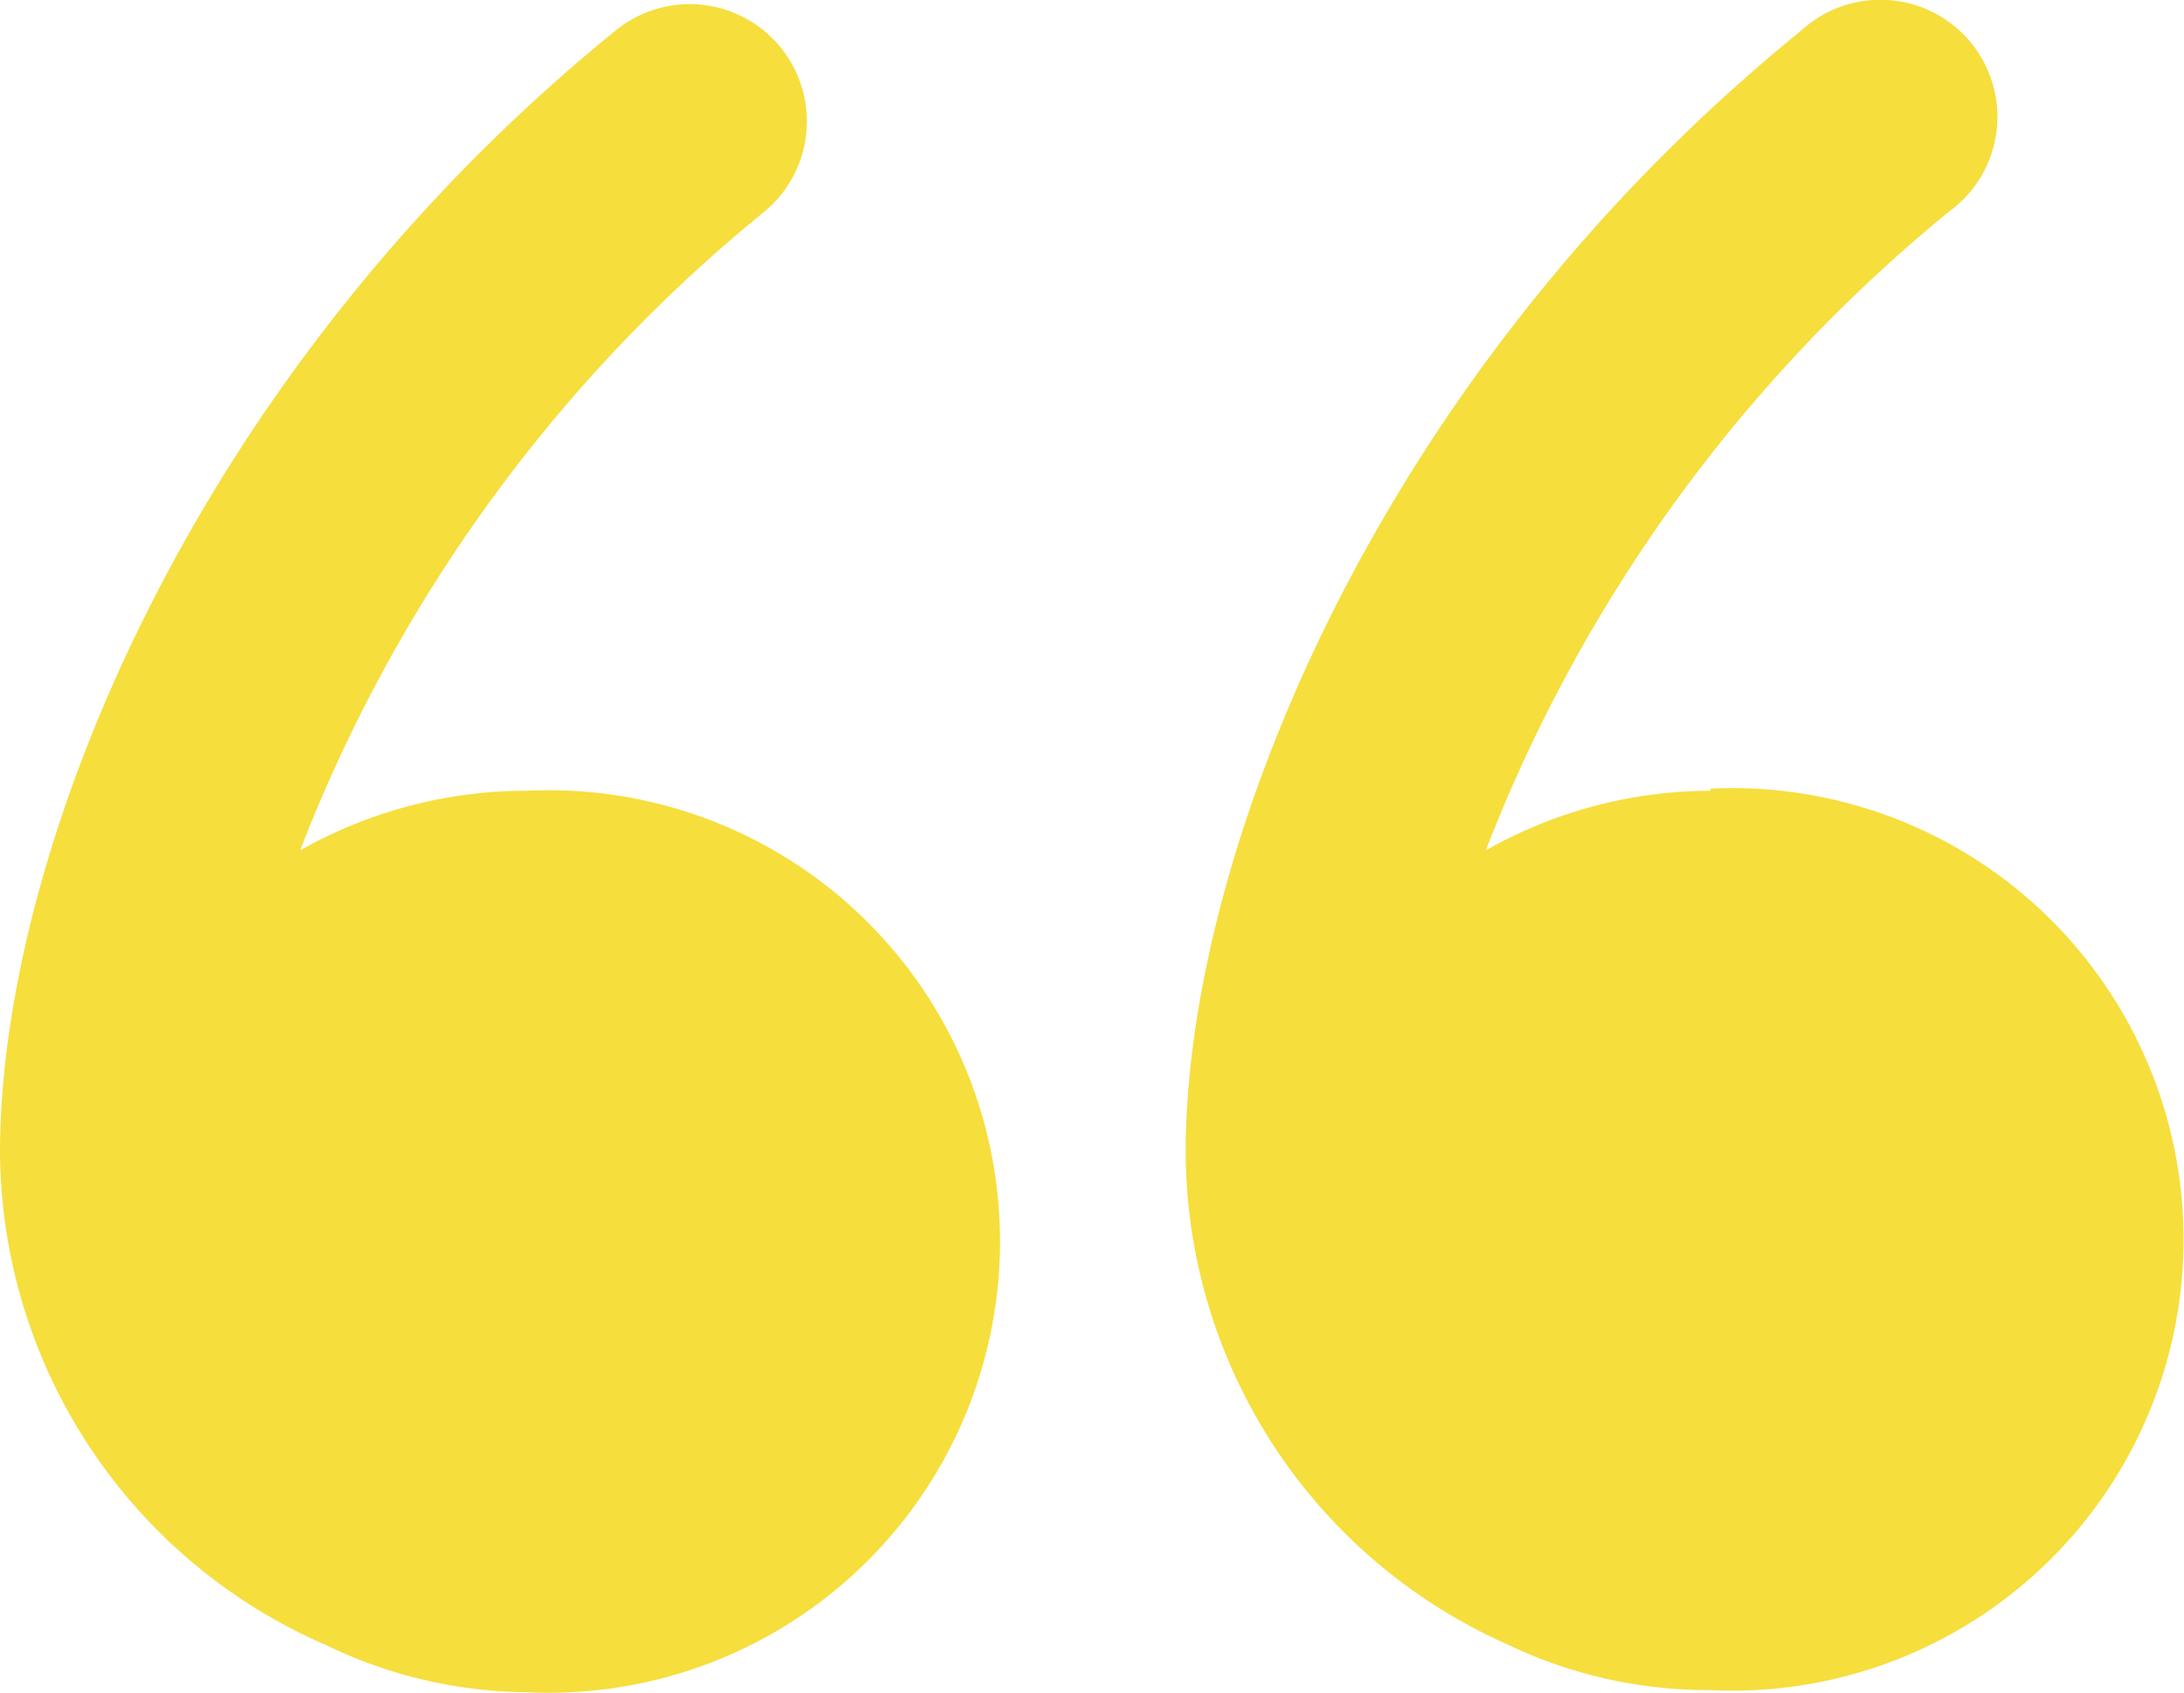 <svg xmlns="http://www.w3.org/2000/svg" viewBox="6.93 9.12 20.52 15.91"><script xmlns=""></script><path fill="#f6de3d" d="M11.86 16.55a4.31 4.31 0 0 0-2.11.56a14.44 14.44 0 0 1 4.36-6a1.1 1.1 0 0 0-1.4-1.7c-4 3.25-5.78 7.75-5.78 10.54A5.08 5.08 0 0 0 10 24.58a4.4 4.4 0 0 0 1.88.44a4.24 4.24 0 1 0 0-8.47Z" class="clr-i-outline clr-i-outline-path-1"></path><path fill="#f6de3d" d="M23 16.55a4.29 4.29 0 0 0-2.11.56a14.5 14.5 0 0 1 4.35-6a1.1 1.1 0 1 0-1.39-1.7c-4 3.25-5.78 7.75-5.78 10.54a5.08 5.08 0 0 0 3 4.61A4.37 4.37 0 0 0 23 25a4.24 4.24 0 1 0 0-8.47Z" class="clr-i-outline clr-i-outline-path-2"></path><path fill="none" d="M0 0h36v36H0z"></path><script xmlns=""></script></svg>